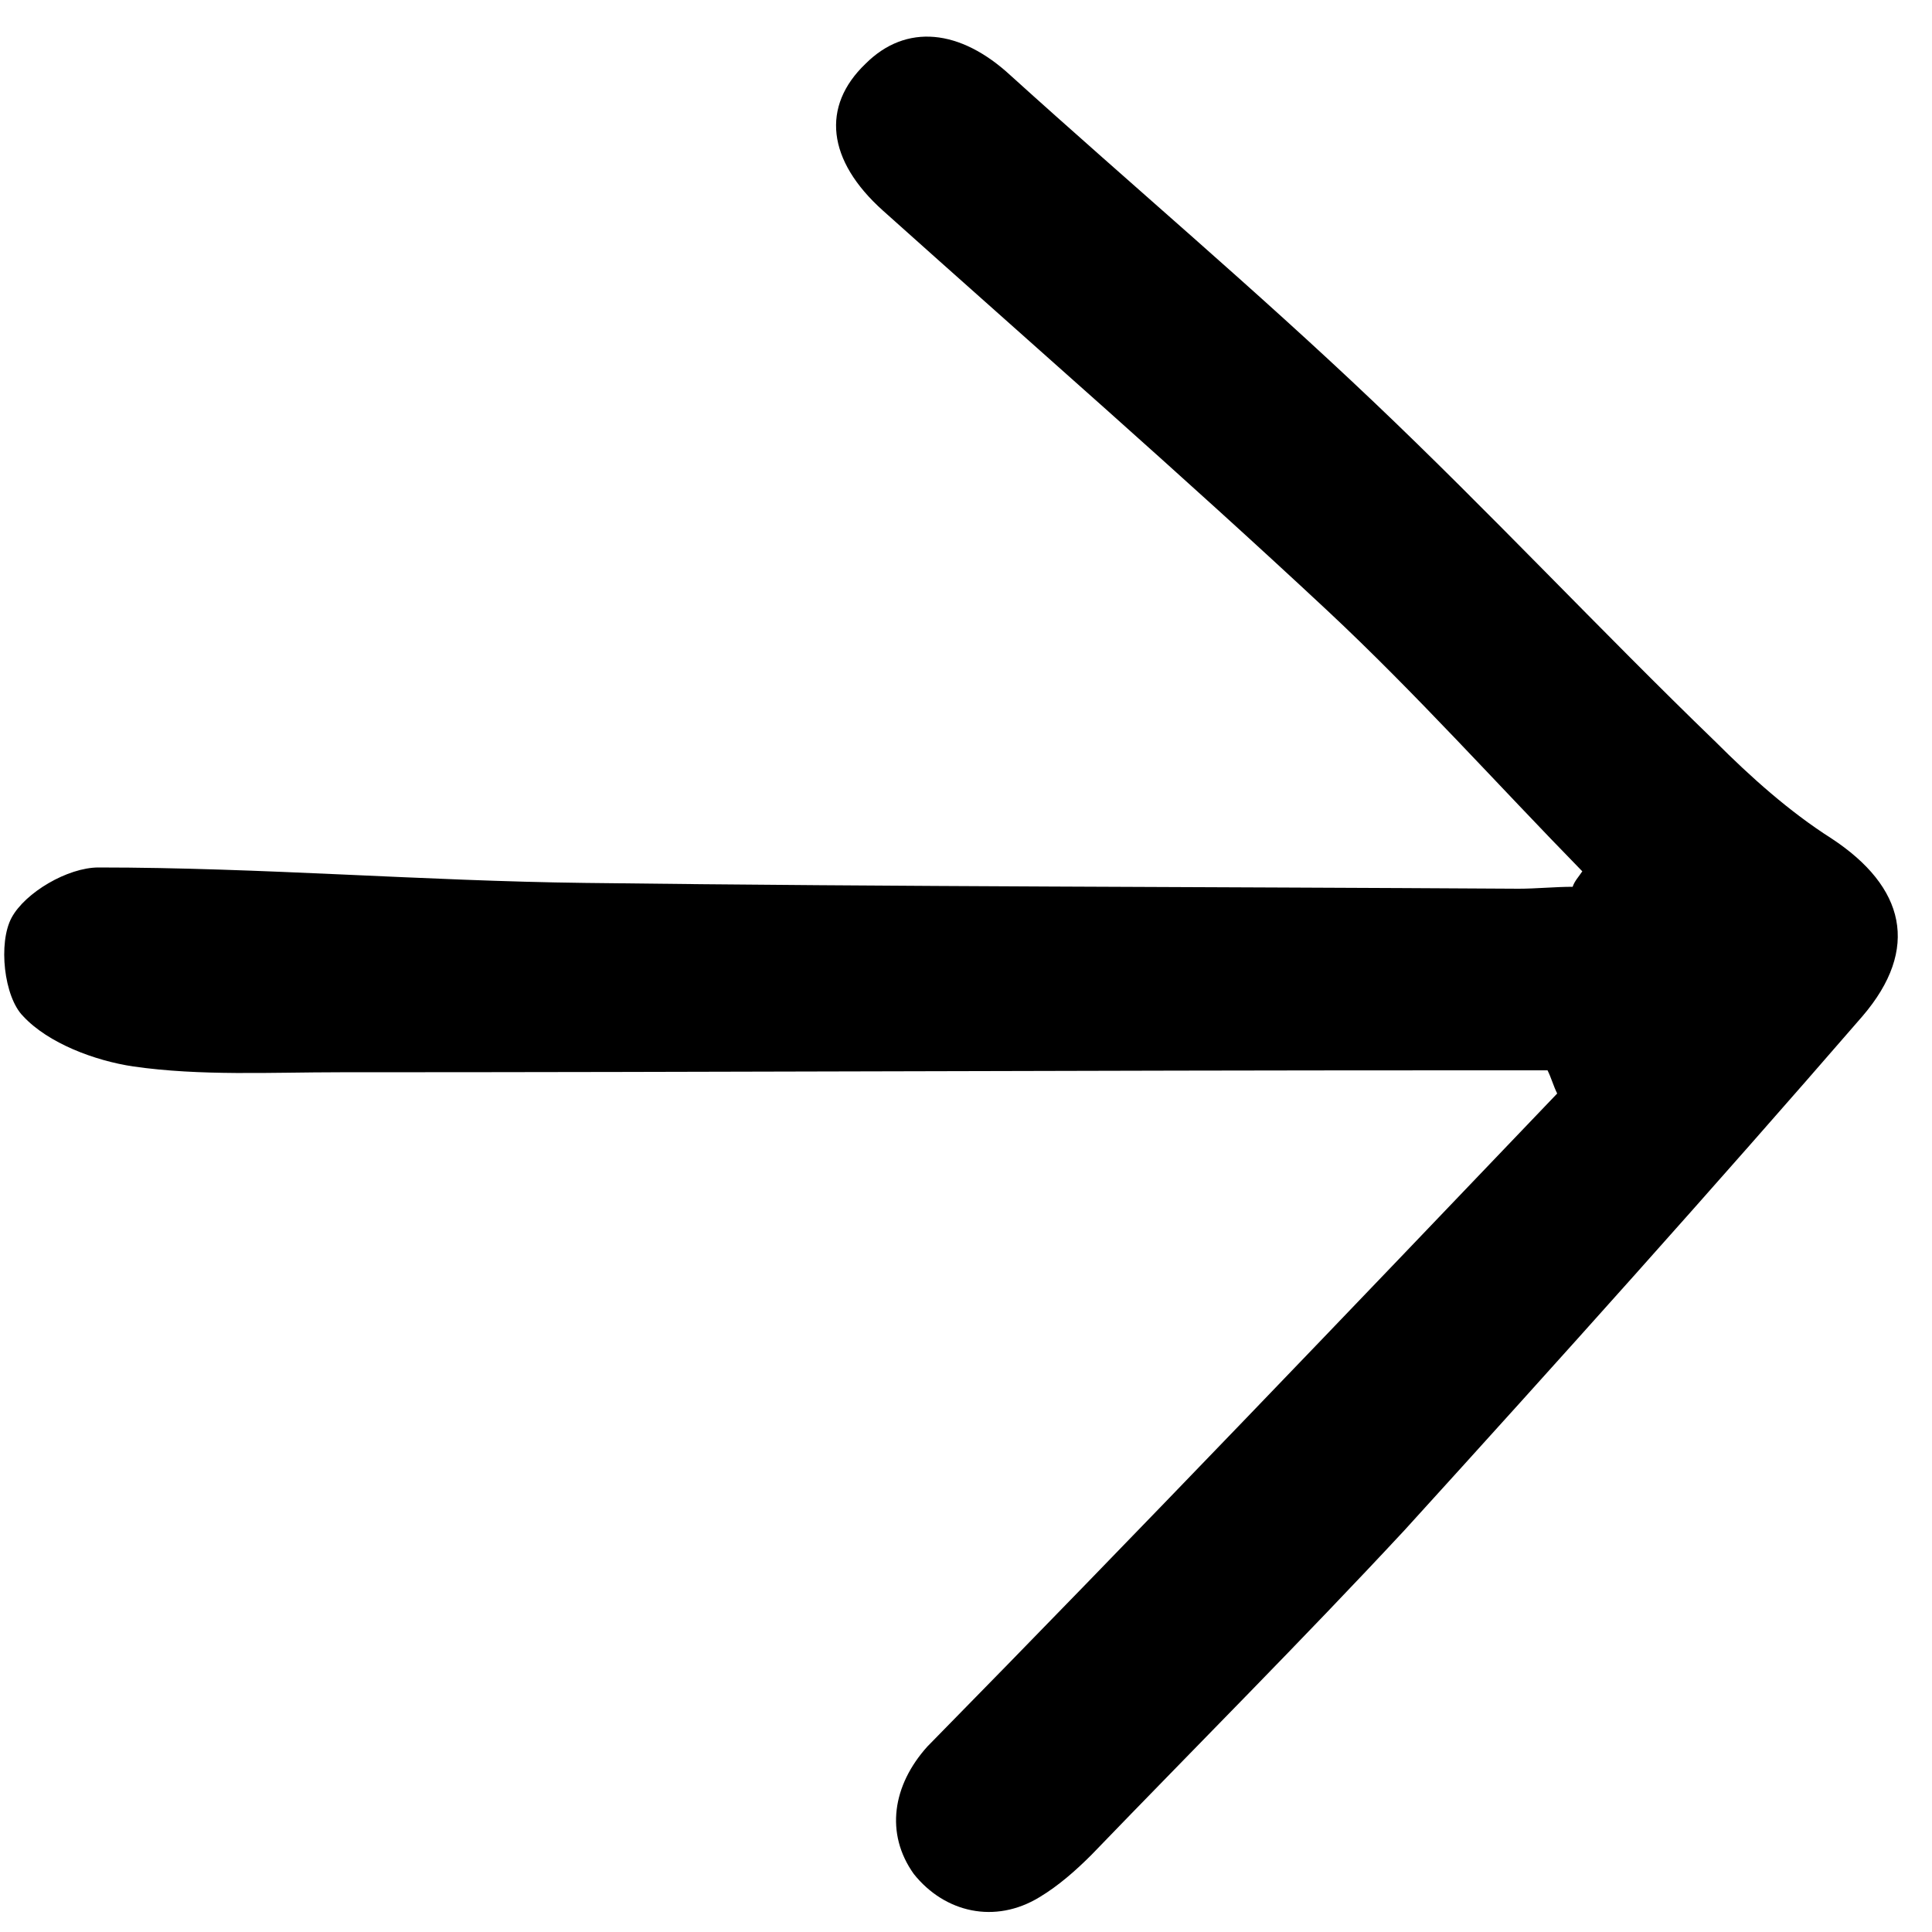 <?xml version="1.0" encoding="utf-8"?>
<!-- Generator: Adobe Illustrator 22.1.0, SVG Export Plug-In . SVG Version: 6.00 Build 0)  -->
<svg version="1.1" id="Layer_1" xmlns="http://www.w3.org/2000/svg" xmlns:xlink="http://www.w3.org/1999/xlink" x="0px" y="0px"
	 viewBox="0 0 100 100" style="enable-background:new 0 0 100 100;" xml:space="preserve">
<style type="text/css">
	.st0{fill:#F1F0F0;}
	.st1{fill:#DF4E2D;}
	.st2{fill:#F68521;}
	.st3{fill:#DF4D28;}
	.st4{fill:#5D9FD6;}
	.st5{fill:#5462AD;}
	.st6{fill:#D24799;}
	.st7{fill:#BABABC;}
	.st8{fill:#010101;}
</style>
<path d="M81.9,45.1c-4.4-4.5-8.6-9.2-13.2-13.5c-7.5-7-15.3-13.8-23-20.7c-2.9-2.6-3.2-5.4-0.9-7.6c2.1-2.1,4.9-1.8,7.5,0.6
	C58.6,9.6,65,15,71.1,20.8c6,5.7,11.7,11.8,17.7,17.6c1.8,1.8,3.8,3.6,6,5c3.8,2.5,4.6,5.7,1.6,9.2c-7.8,9-15.7,17.8-23.7,26.6
	C67.4,84.9,61.9,90.4,56.5,96c-0.8,0.8-1.7,1.6-2.7,2.2c-2.3,1.4-4.9,0.8-6.5-1.2c-1.5-2.1-1.1-4.6,0.7-6.6
	C59,79.2,69.8,67.9,80.6,56.6c-0.2-0.4-0.3-0.8-0.5-1.2c-1.6,0-3.1,0-4.7,0c-19.3,0-38.5,0.1-57.8,0.1c-3.6,0-7.2,0.2-10.7-0.3
	c-2-0.3-4.4-1.2-5.7-2.6c-1-1-1.3-3.8-0.6-5.1c0.7-1.3,2.9-2.6,4.5-2.6c8.4,0,16.8,0.7,25.2,0.8c16.1,0.2,32.2,0.2,48.3,0.3
	c0.9,0,1.9-0.1,2.8-0.1C81.5,45.6,81.7,45.4,81.9,45.1z"/>
</svg>
